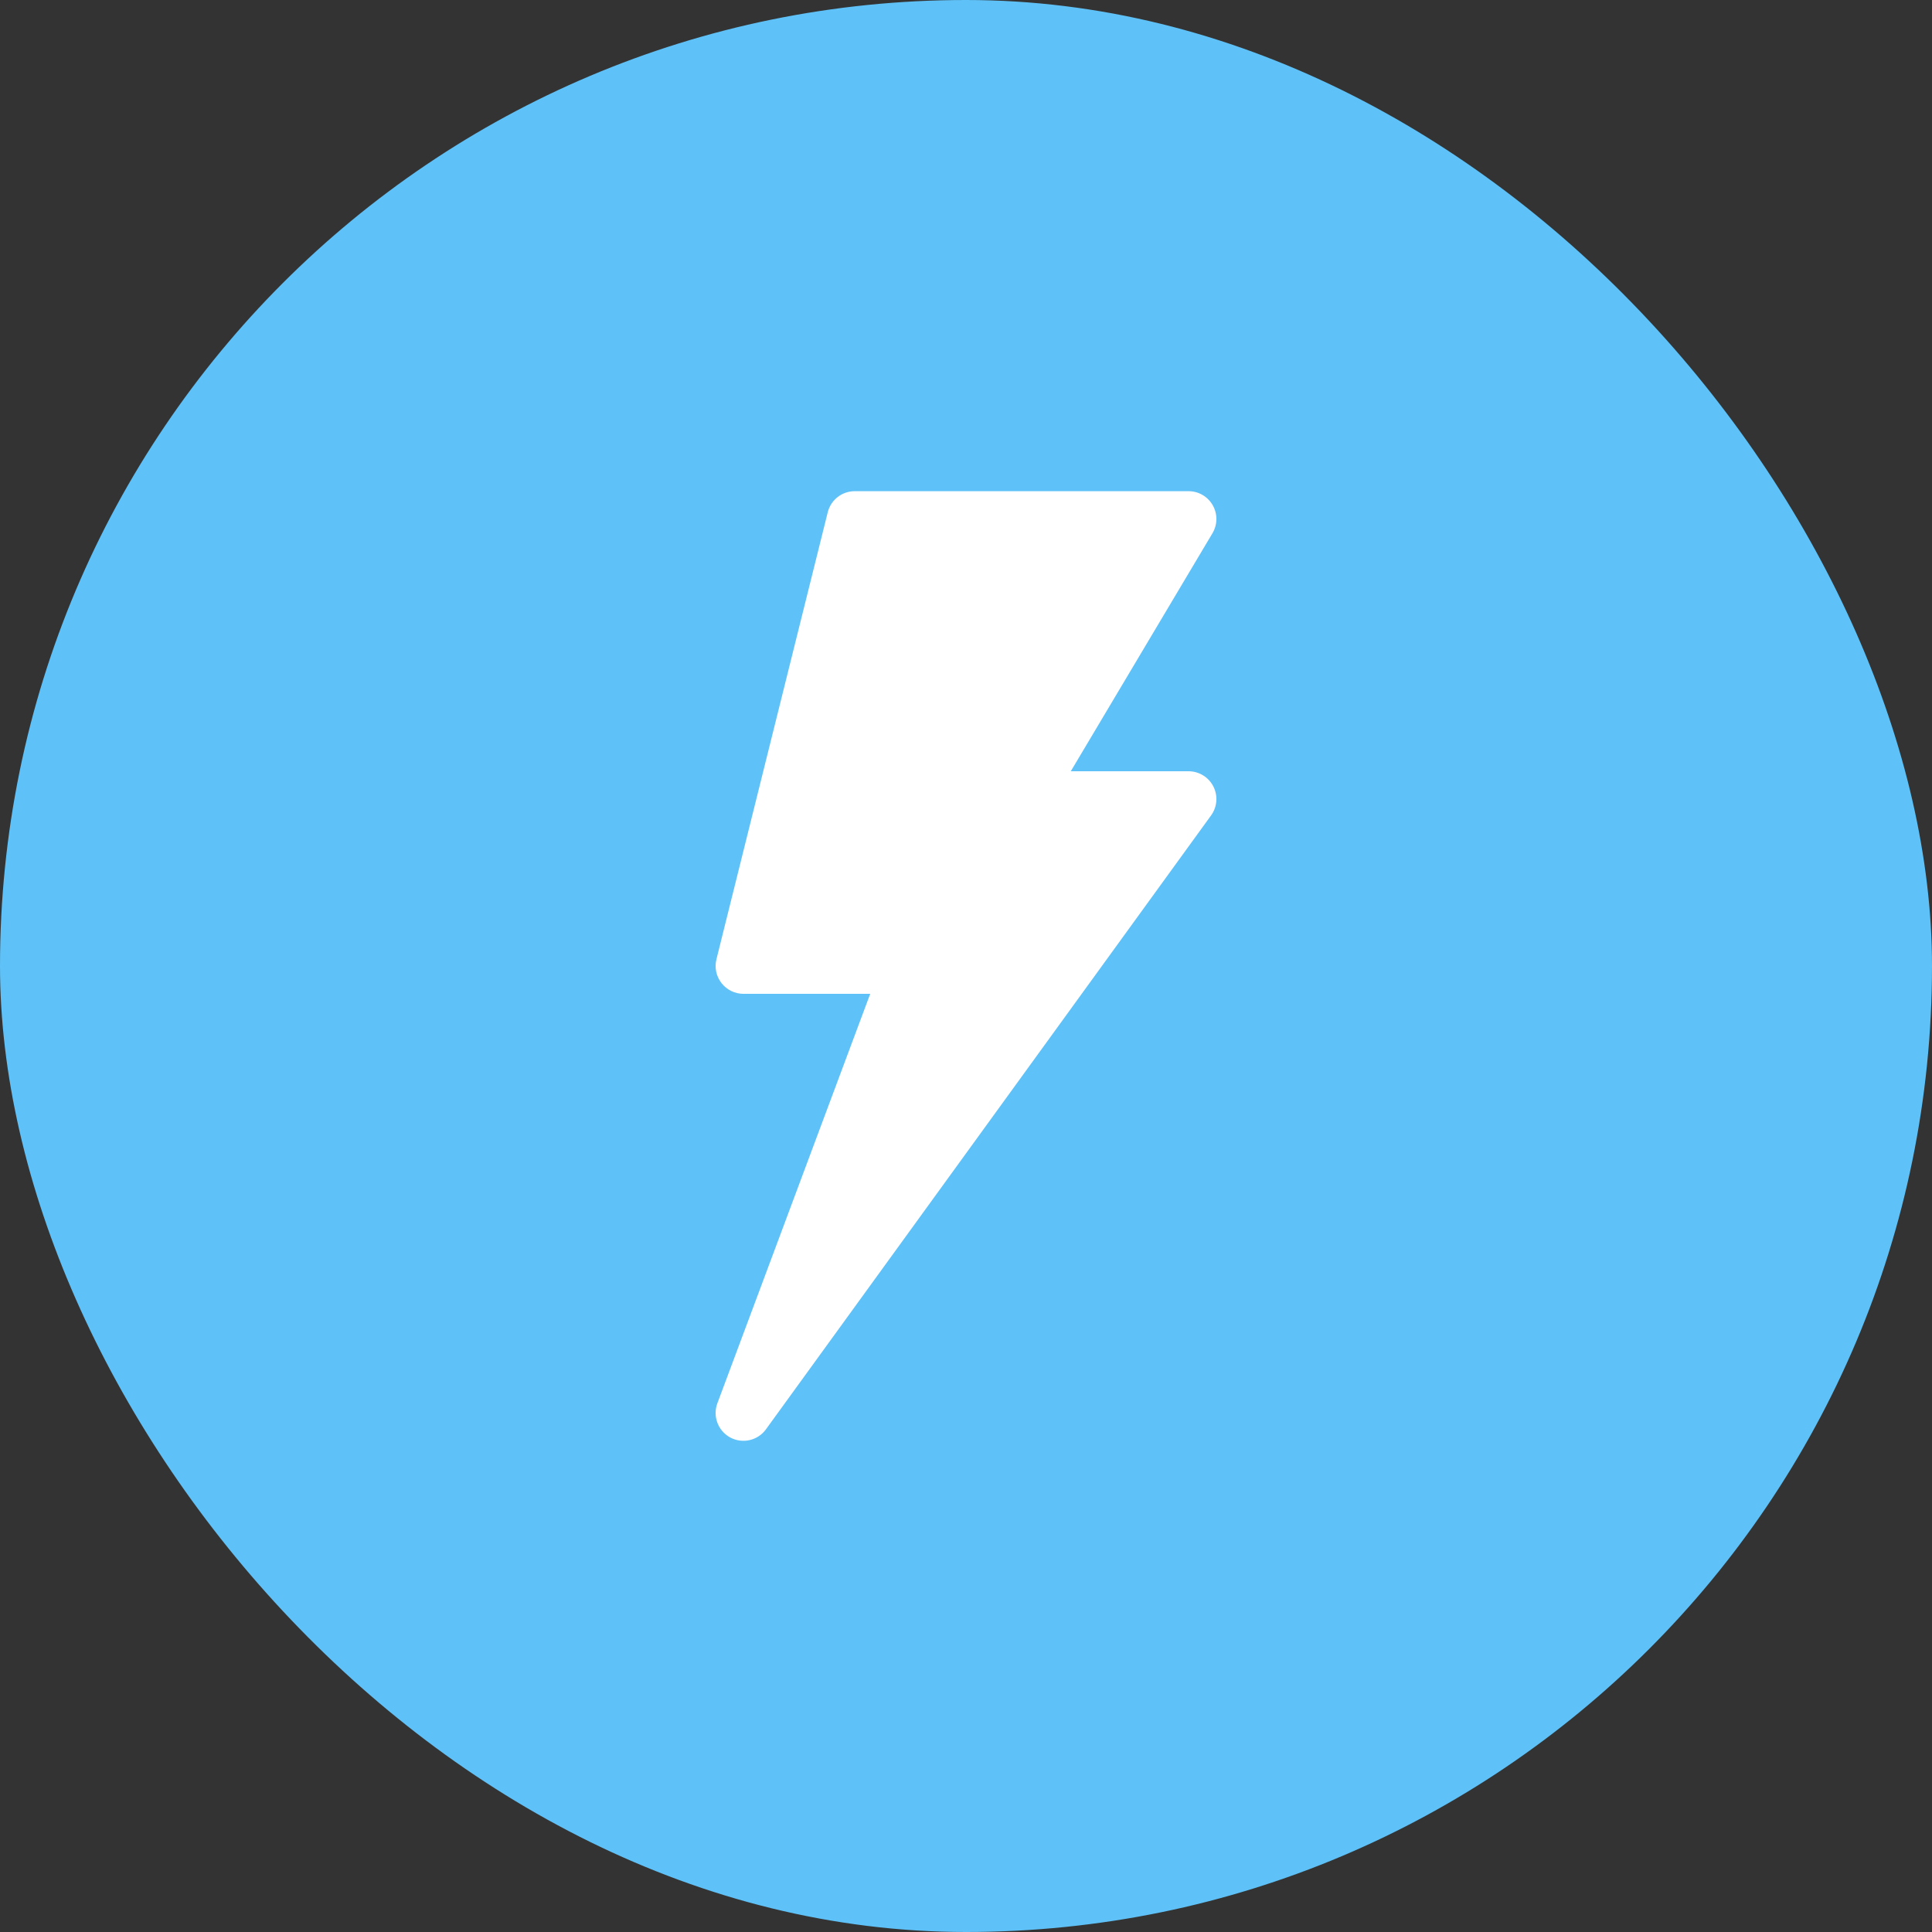 <svg width="59" height="59" viewBox="0 0 59 59" fill="none" xmlns="http://www.w3.org/2000/svg">
<rect x="0" y="0" width="59" height="59" fill="#333333" stroke="none"/>
<rect width="59" height="59" rx="29.5" fill="#5EC1F7"/>
<path d="M37.036 15.431C36.885 15.164 36.603 15 36.297 15H26.102C25.712 15 25.372 15.265 25.278 15.644L21.879 29.294C21.815 29.548 21.873 29.817 22.034 30.023C22.195 30.229 22.442 30.35 22.703 30.35H26.575L21.908 42.852C21.758 43.25 21.927 43.697 22.301 43.899C22.677 44.1 23.142 43.992 23.39 43.65L36.984 24.902C37.172 24.644 37.199 24.302 37.054 24.017C36.909 23.732 36.616 23.553 36.297 23.553H32.7L37.025 16.287C37.183 16.024 37.187 15.697 37.036 15.431Z" fill="white"/>
</svg>
